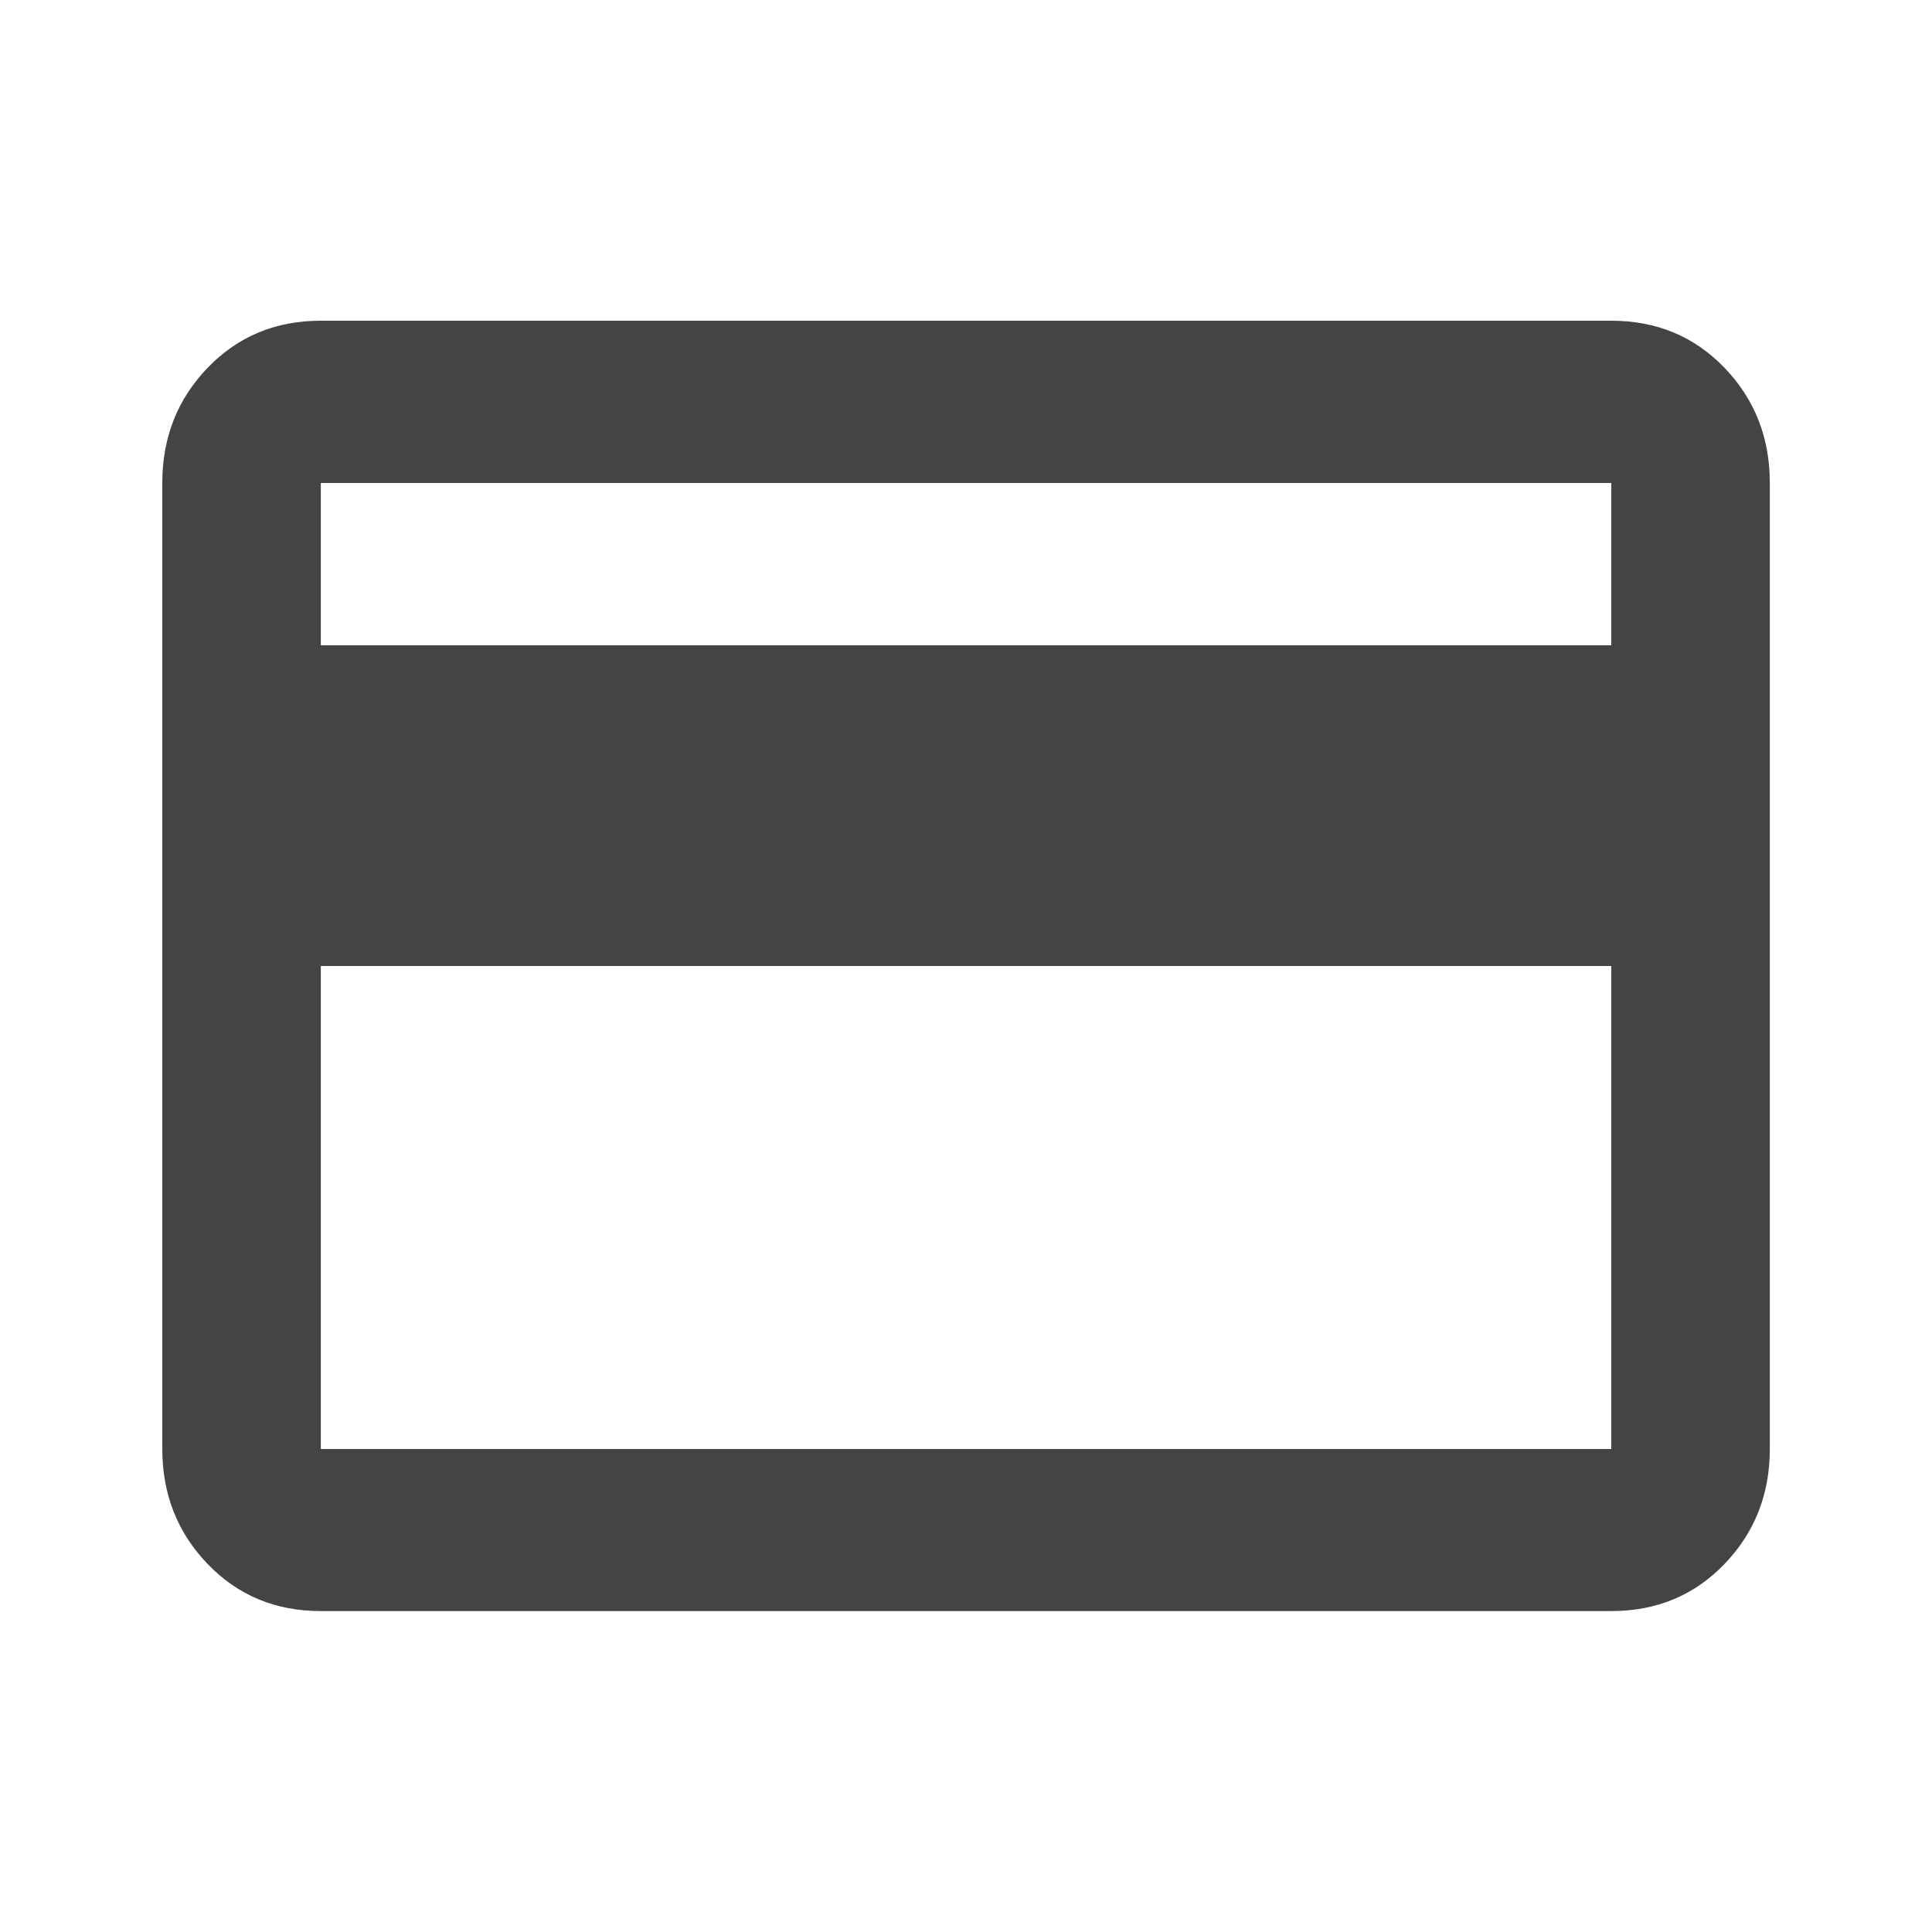 <?xml version="1.0" encoding="utf-8"?>
<!-- Generated by IcoMoon.io -->
<!DOCTYPE svg PUBLIC "-//W3C//DTD SVG 1.1//EN" "http://www.w3.org/Graphics/SVG/1.1/DTD/svg11.dtd">
<svg version="1.1" xmlns="http://www.w3.org/2000/svg" xmlns:xlink="http://www.w3.org/1999/xlink" width="18" height="18" viewBox="0 0 18 18">
<path fill="#444" d="M15.012 6.012v-1.512h-12.023v1.512h12.023zM15.012 13.5v-4.5h-12.023v4.5h12.023zM15.012 2.988q0.633 0 1.055 0.439t0.422 1.072v9q0 0.633-0.422 1.072t-1.055 0.439h-12.023q-0.633 0-1.055-0.439t-0.422-1.072v-9q0-0.633 0.422-1.072t1.055-0.439h12.023z"></path>
</svg>
